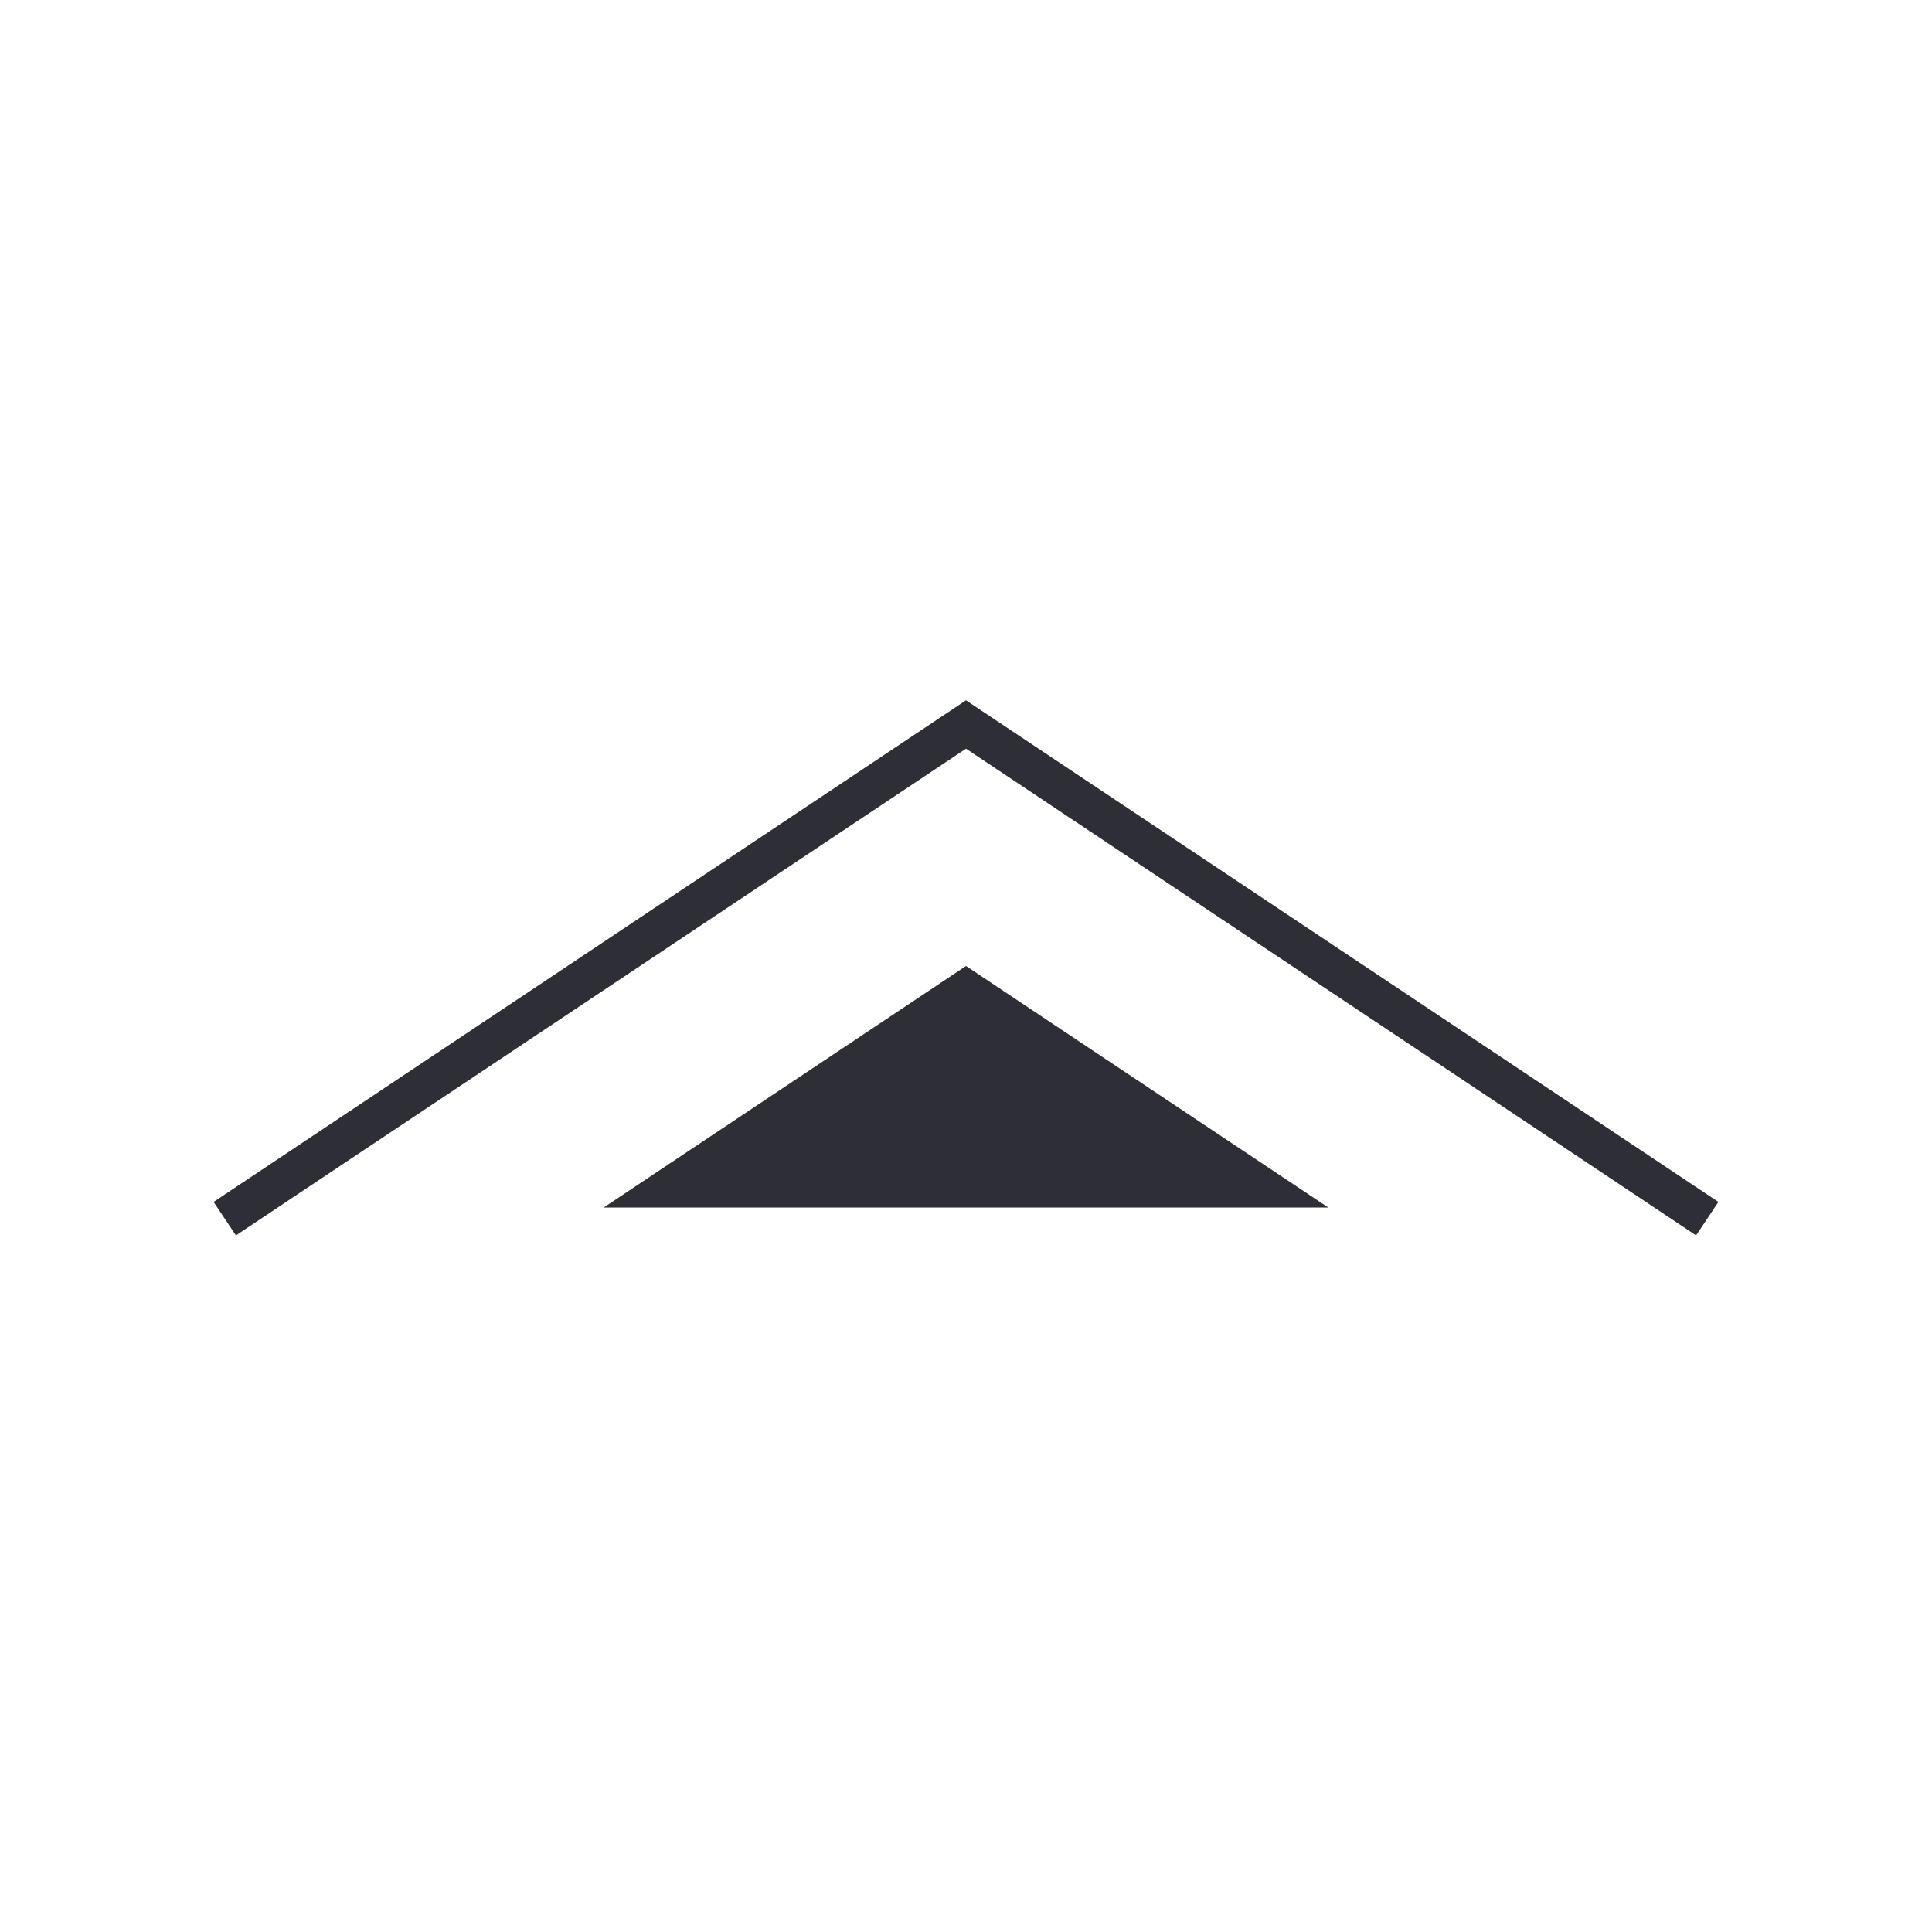 <svg width="96" height="96" viewBox="0 0 96 96" fill="none" xmlns="http://www.w3.org/2000/svg">
<path d="M84 60L48 36L12 60" stroke="#2E2F36" stroke-width="2" stroke-miterlimit="10" stroke-linecap="square"/>
<path d="M48 48L66 60H30L48 48Z" fill="#2E2F36"/>
</svg>
